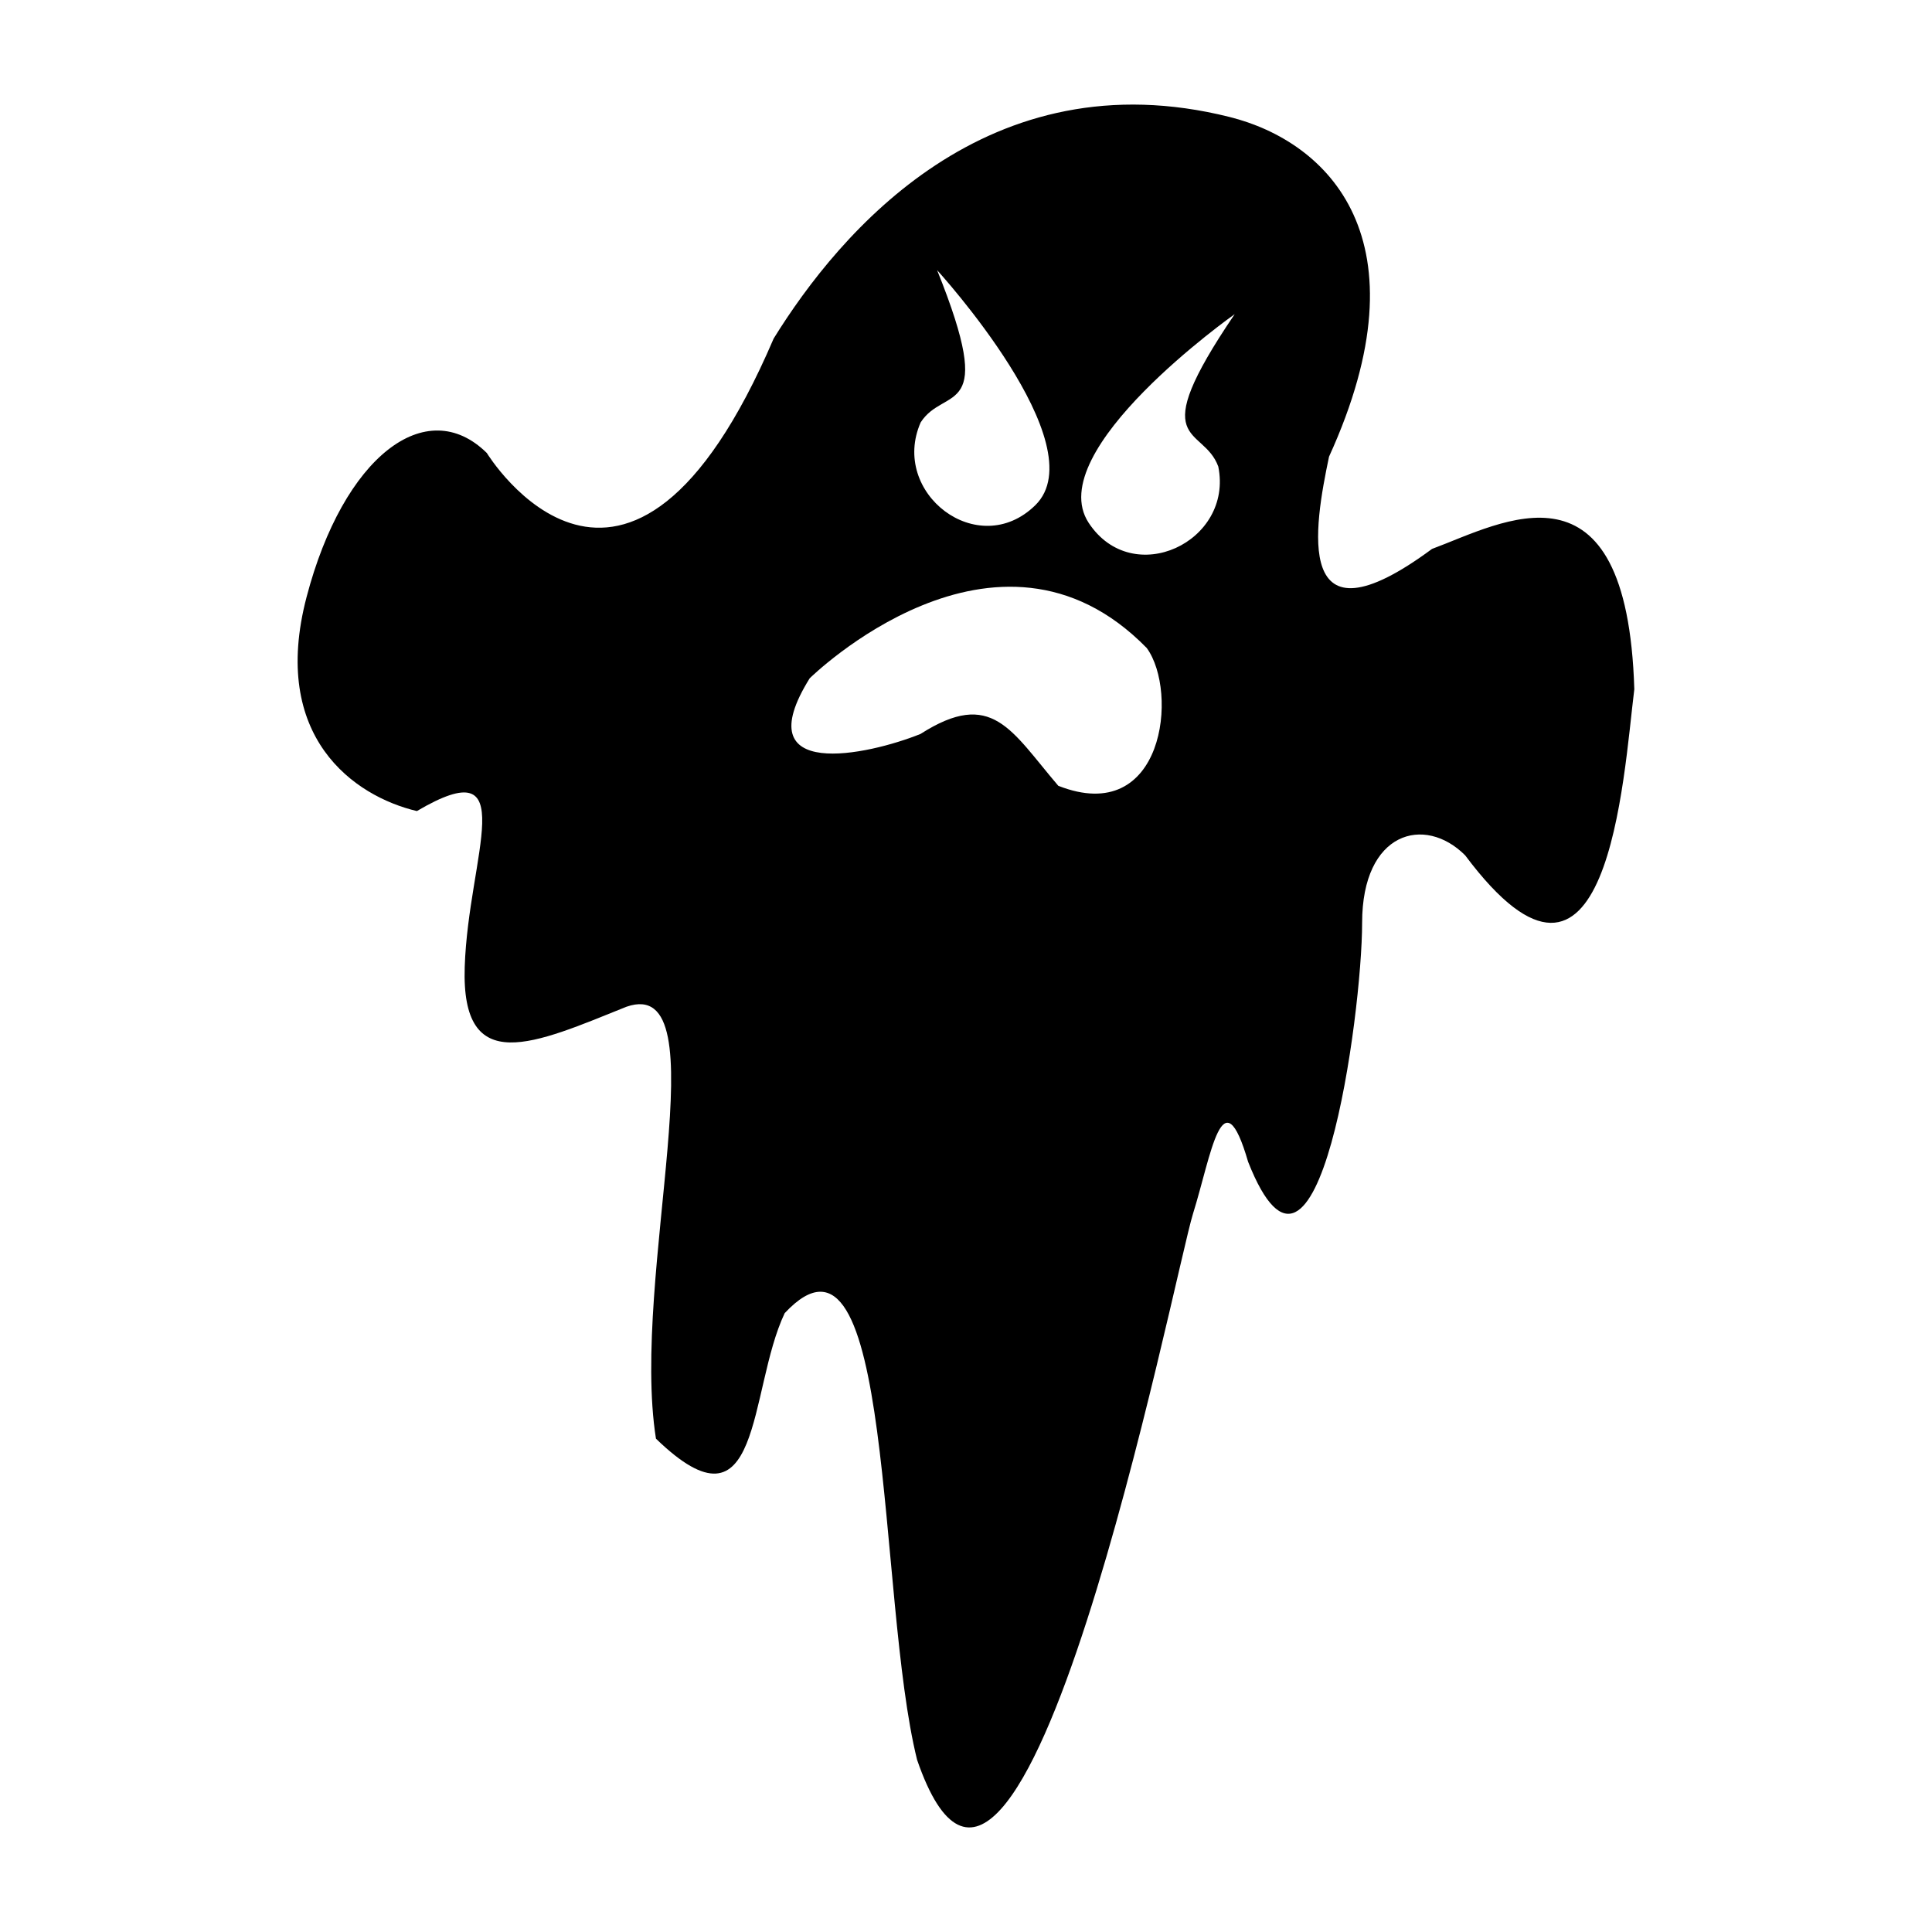 <?xml version="1.0" encoding="UTF-8"?>
<!-- Uploaded to: ICON Repo, www.svgrepo.com, Generator: ICON Repo Mixer Tools -->
<svg fill="#000000" width="800px" height="800px" version="1.1" viewBox="144 144 512 512" xmlns="http://www.w3.org/2000/svg">
 <path d="m254.48 358.94c28.27-16.633 13.641 11.738 12.676 41.289-0.977 29.543 18.523 20.348 42.887 10.562 25.348-8.809 0.969 71.414 7.793 114.47 28.27 27.395 24.363-12.723 34.117-33.266 29.238-31.309 24.371 75.336 35.086 118.38 27.293 79.246 68.227-129.14 73.117-144.72 4.863-15.531 7.785-37.25 14.602-13.777 18.531 46.965 30.219-39.133 30.219-63.316 0-24.191 16.562-28.652 27.309-17.887 38.008 50.875 41.895-20.547 44.824-44.027-1.945-63.59-35.086-44.027-53.609-37.18-37.047 27.395-31.195-5.871-27.293-24.449 26.324-57.723-0.34-83.488-26.309-90.008-64.023-16.066-103.31 30.332-120.87 58.703-38.98 90.992-76.02 30.332-76.02 30.332-16.074-15.848-38.016 0.984-47.758 38.156-9.766 37.168 12.656 52.828 29.227 56.738zm216.73-131.69c-24.152 35.574-8.445 29.277-4.352 40.383 4.055 19.957-22.695 32.637-34.352 14.918-12.52-19.145 38.703-55.301 38.703-55.301zm-83.223 28.688c6.391-9.941 20.422-0.426 4.359-40.344 0 0 42.352 46.336 26.008 62.309-15.172 14.828-38.559-3.301-30.367-21.965zm-29.41 67.816s49.484-48.766 89.324-8.023c8.461 11.586 4.606 47.547-23.441 36.512-12.547-14.672-17.539-25.867-36.52-13.738-13.887 5.598-46.477 12.723-29.363-14.75z"/>
</svg>